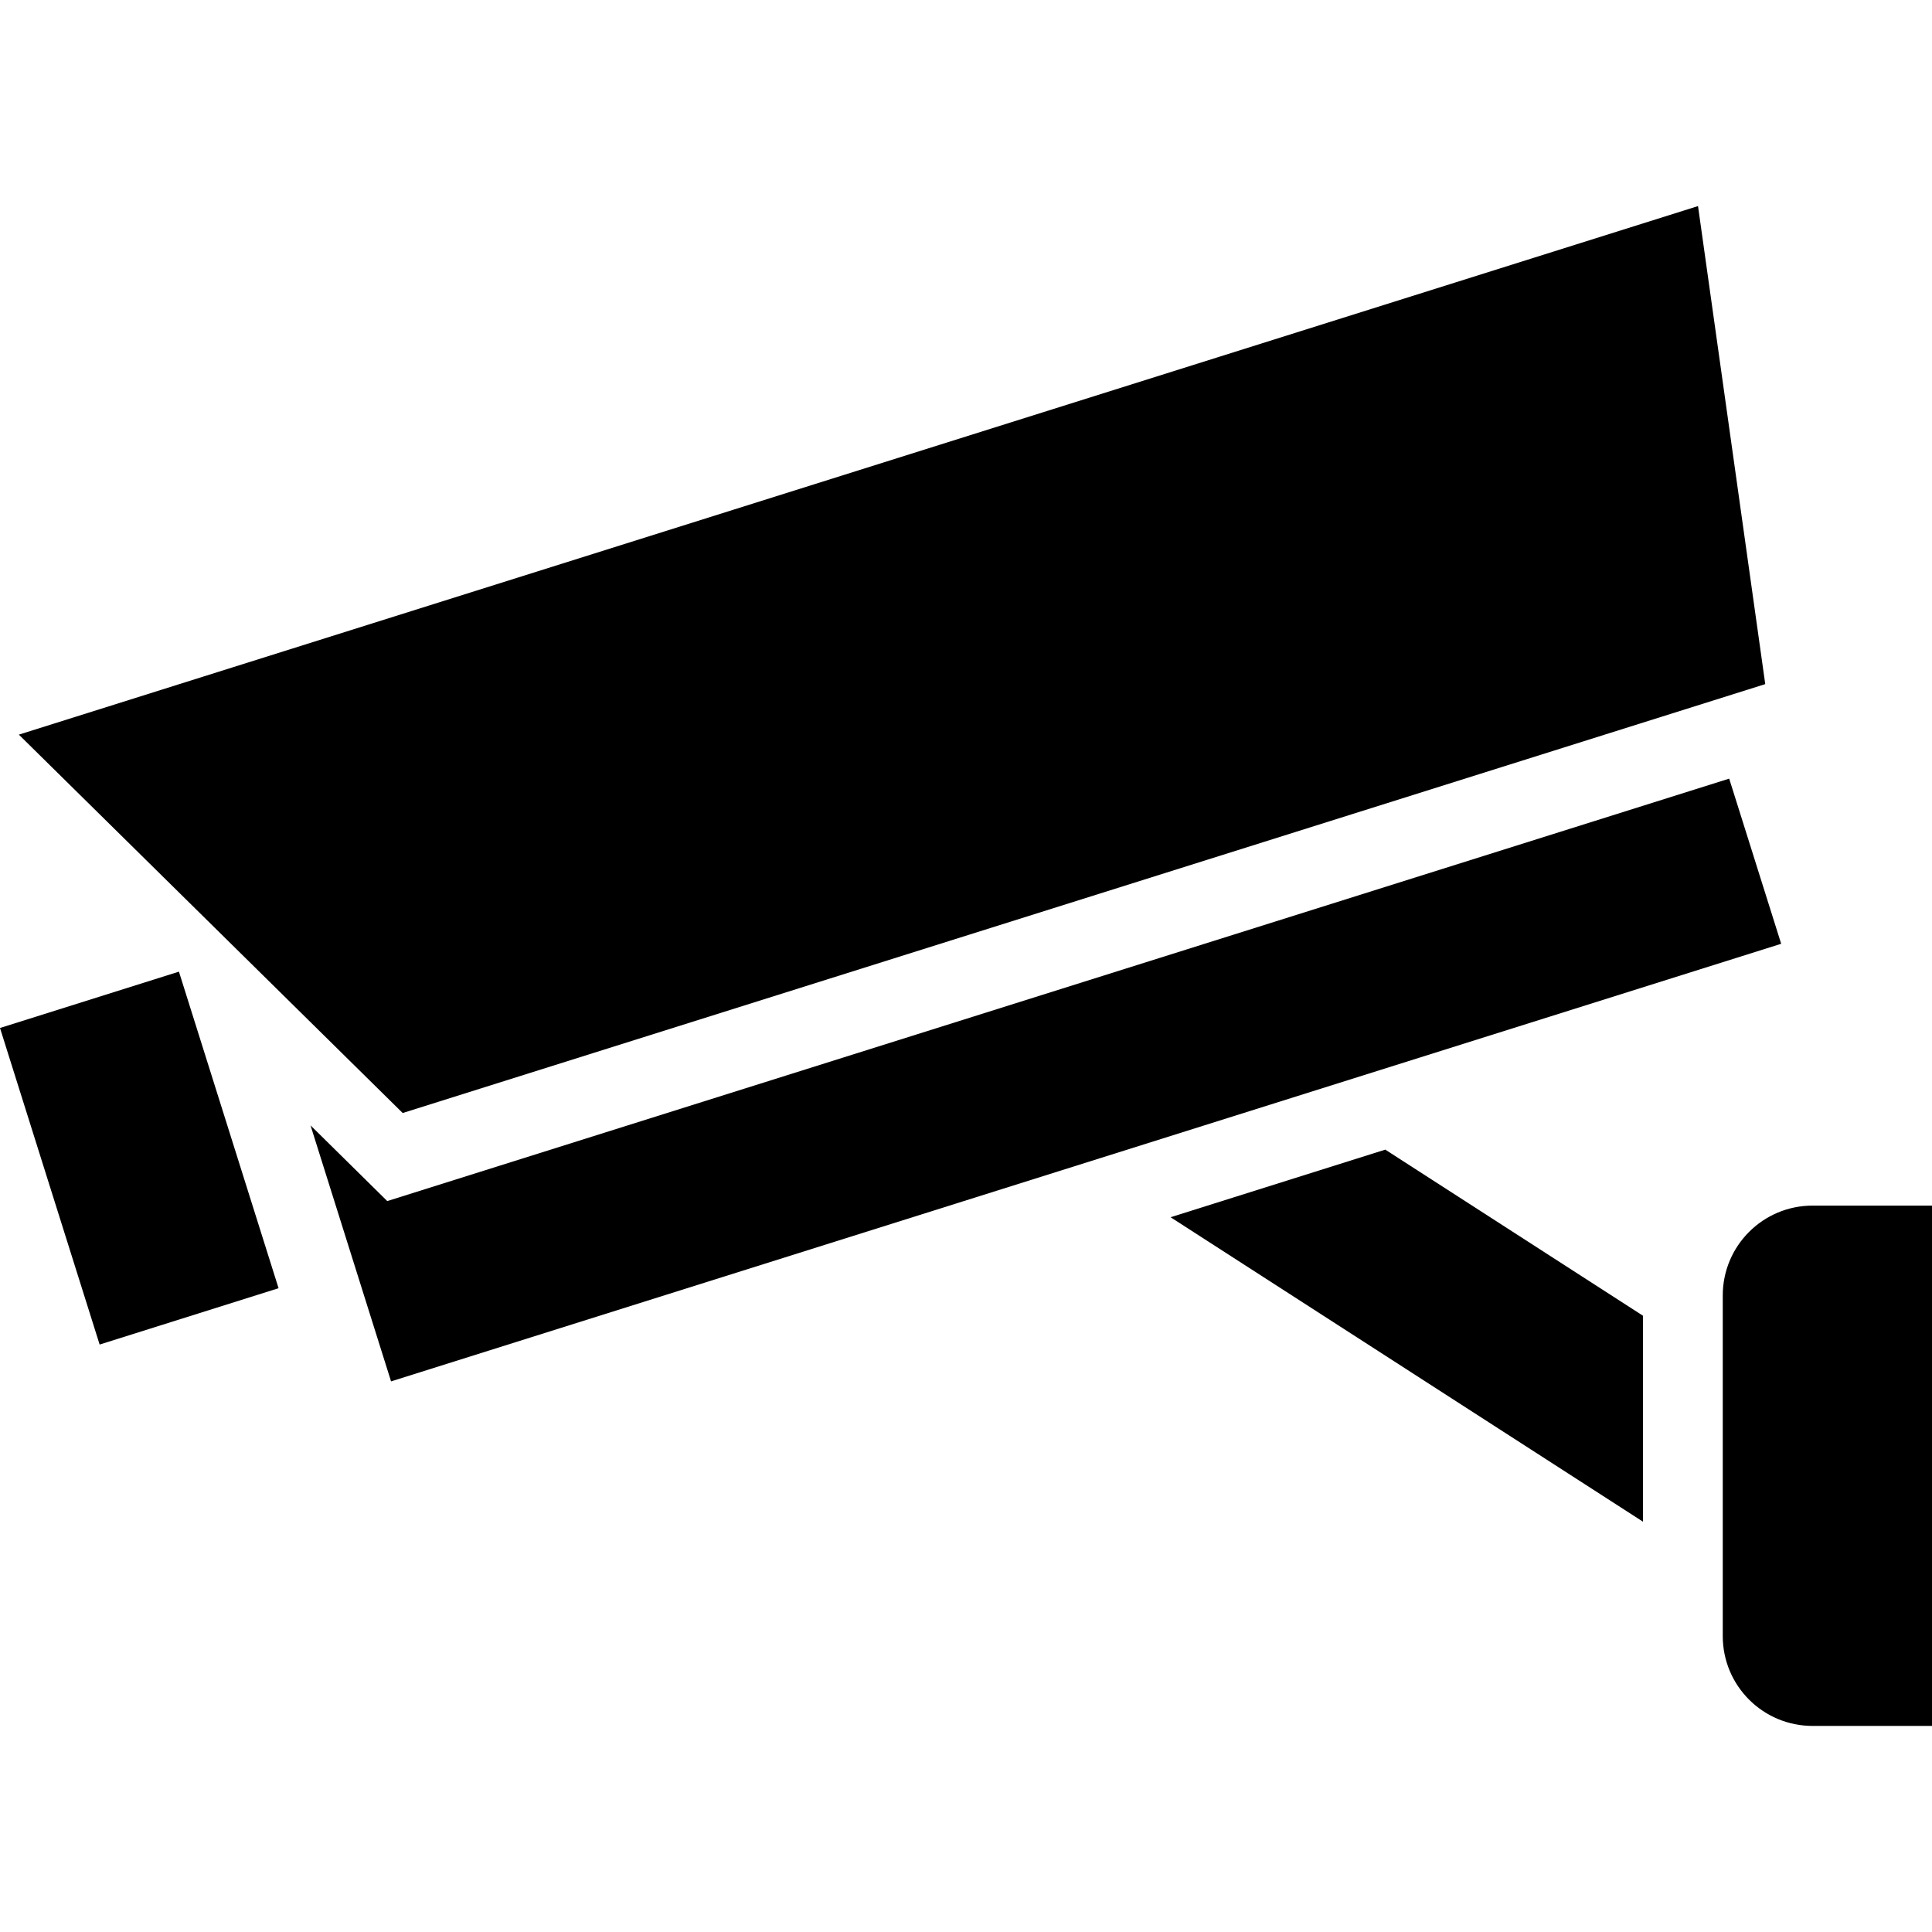 <?xml version="1.0" encoding="utf-8"?>

<!DOCTYPE svg PUBLIC "-//W3C//DTD SVG 1.1//EN" "http://www.w3.org/Graphics/SVG/1.1/DTD/svg11.dtd">
<!-- Скачано с сайта svg4.ru / Downloaded from svg4.ru -->
<svg height="800px" width="800px" version="1.1" id="_x32_" xmlns="http://www.w3.org/2000/svg" xmlns:xlink="http://www.w3.org/1999/xlink" 
	 viewBox="0 0 512 512"  xml:space="preserve">
<style type="text/css">
	.st0{fill:#000000;}
</style>
<g>
	<polygon class="st0" points="310.218,322.58 435.419,403.274 435.419,348.691 367.114,304.664 	"/>
	<polygon class="st0" points="458.252,206.346 102.628,318.296 82.293,298.238 103.634,366.08 472.03,250.114 	"/>
	<polygon class="st0" points="467.81,181.297 449.992,54.612 4.998,194.686 106.717,294.96 	"/>
	<polygon class="st0" points="0,272.427 26.403,356.319 73.822,341.388 47.418,257.497 	"/>
	<path class="st0" d="M480.372,319.496c-13.178,0-23.823,10.662-23.823,23.816v90.261c0,13.161,10.645,23.815,23.823,23.815H512
		V319.496H480.372z"/>
</g>
</svg>